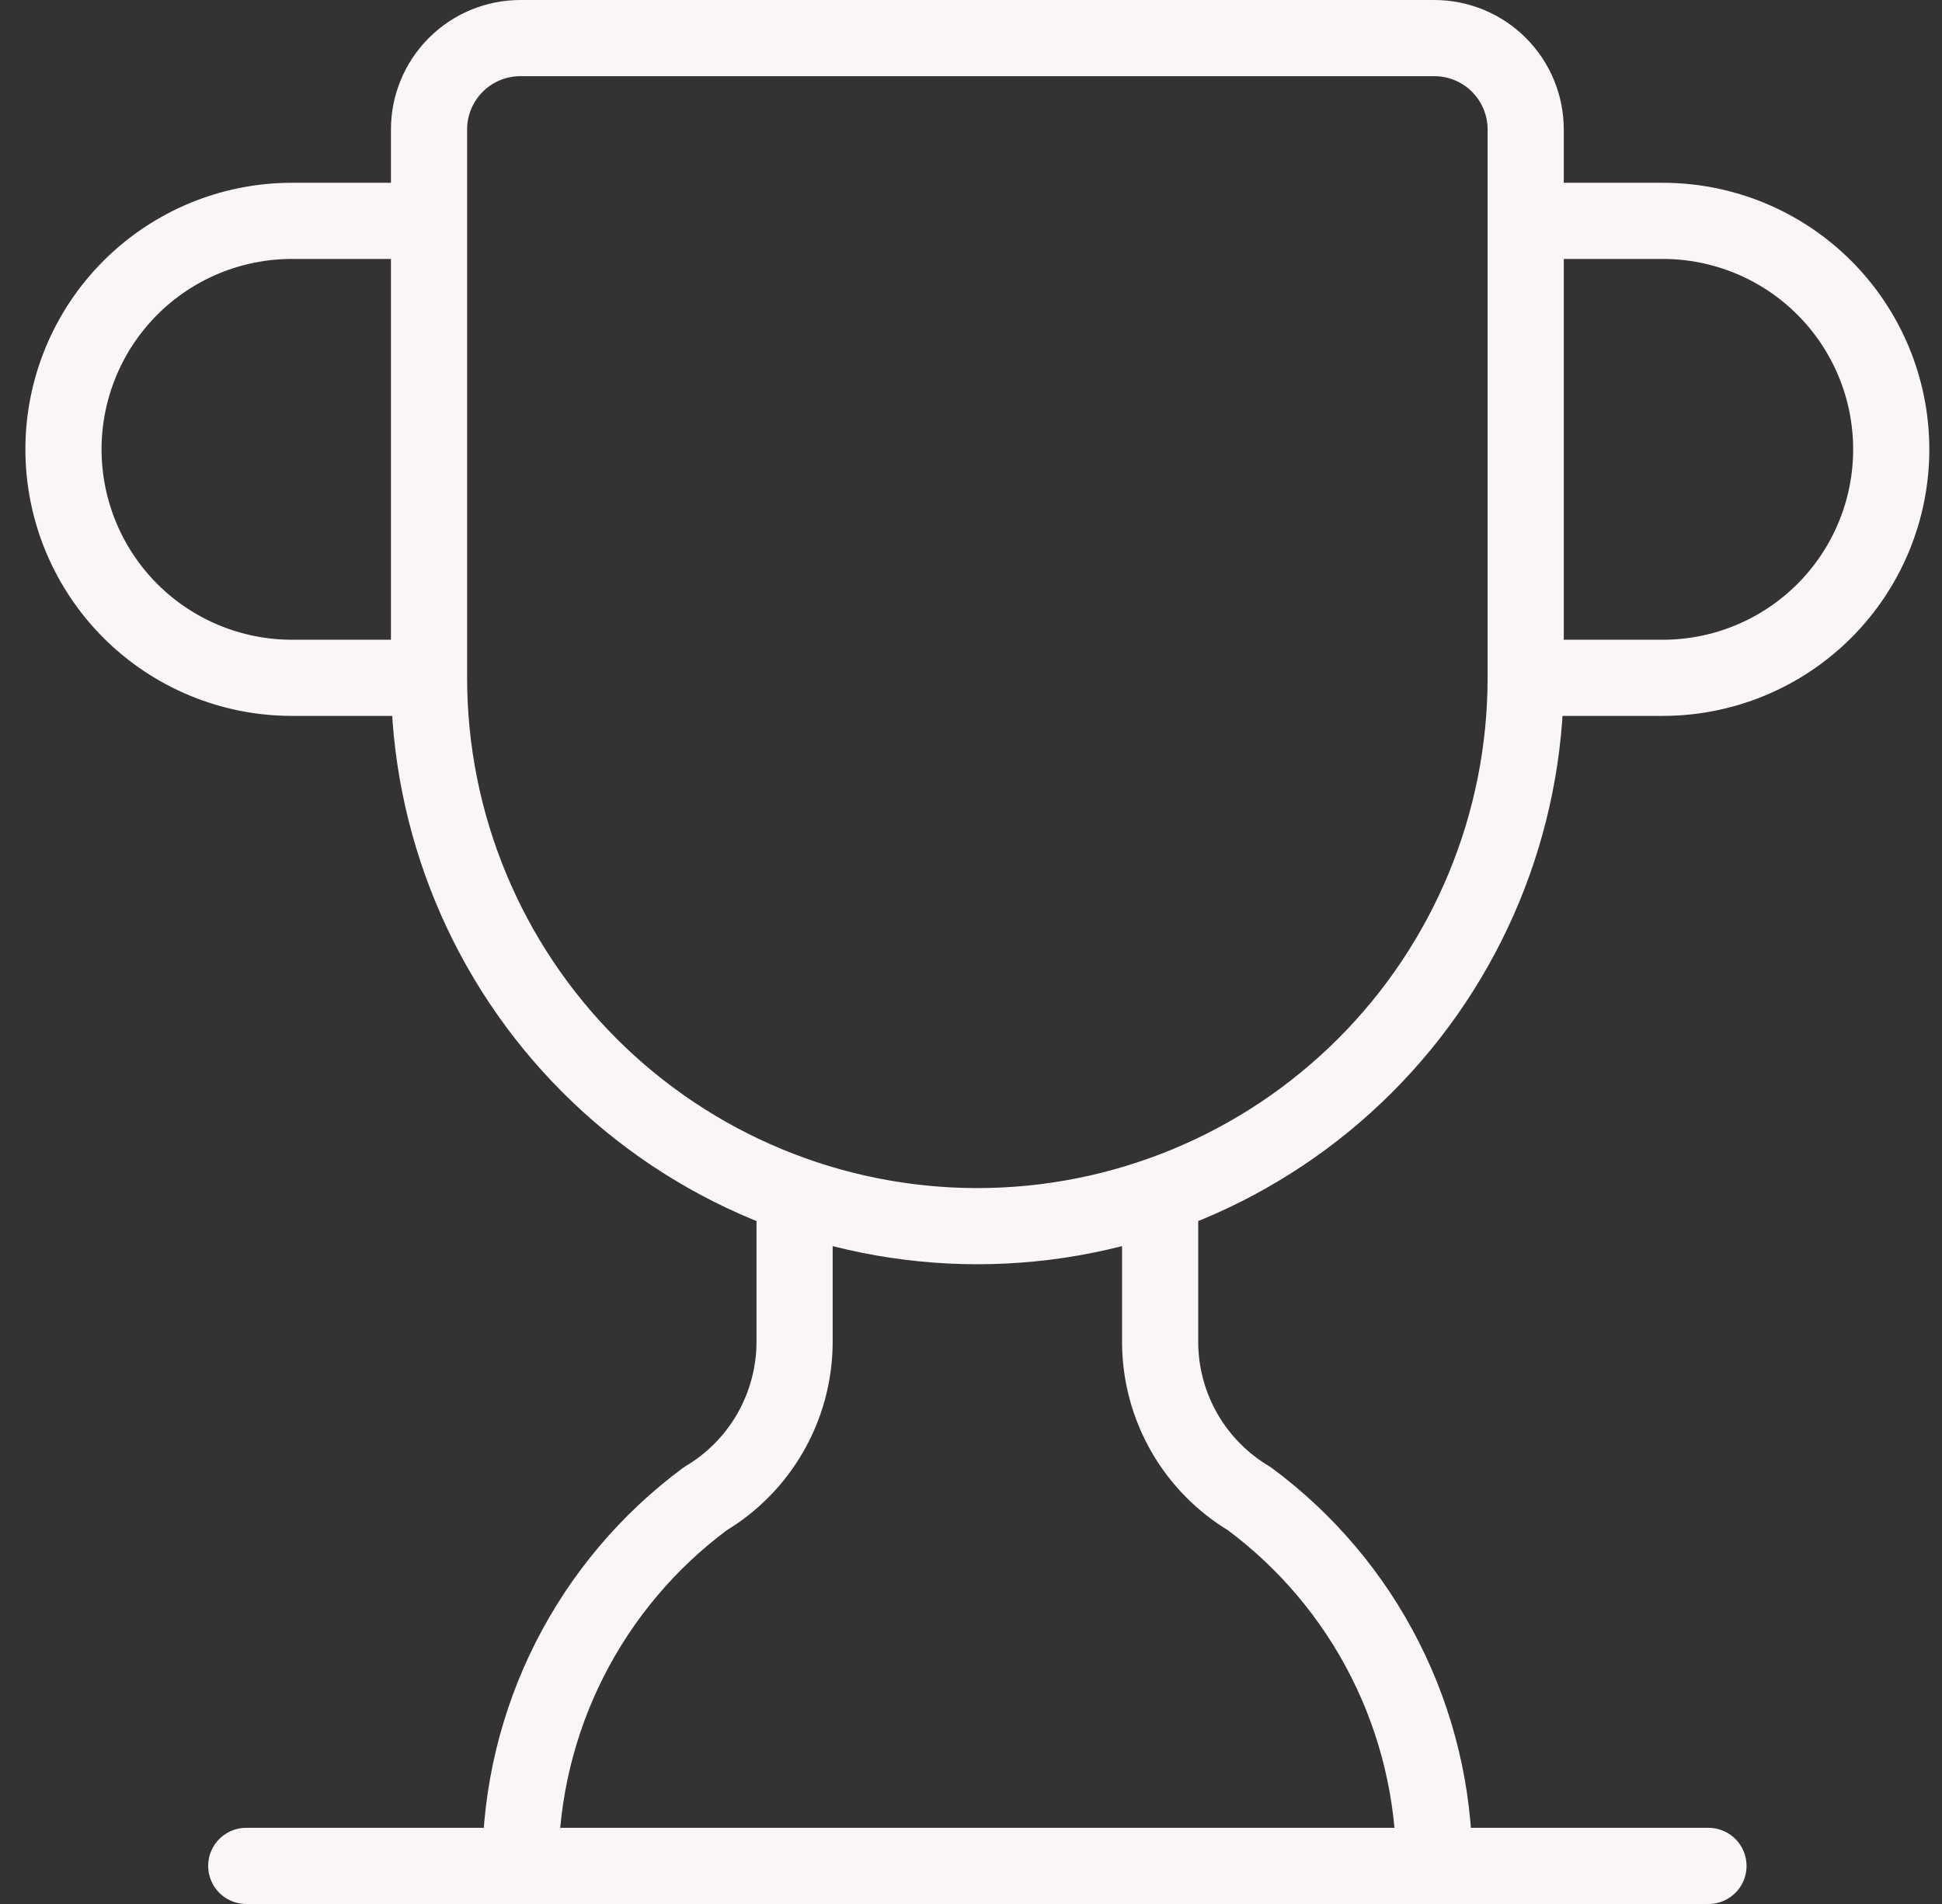 <svg width="51" height="50" viewBox="0 0 51 50" fill="none" xmlns="http://www.w3.org/2000/svg">
<rect x="0" y="0" width="51" height="50" fill="#333333" stroke="none"/>
<path d="M20.867 31.384V35.286C20.858 36.109 20.637 36.915 20.227 37.628C19.817 38.34 19.231 38.936 18.524 39.357C17.025 40.468 15.805 41.913 14.961 43.578C14.118 45.242 13.675 47.081 13.667 48.947M30.467 31.384V35.286C30.476 36.109 30.696 36.915 31.106 37.628C31.516 38.34 32.103 38.936 32.809 39.357C34.309 40.468 35.529 41.913 36.372 43.578C37.215 45.242 37.658 47.081 37.667 48.947M40.067 17.8H43.667C45.258 17.8 46.784 17.168 47.909 16.043C49.035 14.917 49.667 13.391 49.667 11.8C49.667 10.209 49.035 8.683 47.909 7.557C46.784 6.432 45.258 5.8 43.667 5.8H40.067M40.067 17.8C40.067 21.619 38.55 25.282 35.849 27.982C33.148 30.683 29.486 32.2 25.667 32.2C21.848 32.2 18.185 30.683 15.484 27.982C12.784 25.282 11.267 21.619 11.267 17.8M40.067 17.8V3.4C40.067 2.763 39.814 2.153 39.364 1.703C38.914 1.253 38.303 1 37.667 1H13.667C13.03 1 12.42 1.253 11.97 1.703C11.52 2.153 11.267 2.763 11.267 3.4V17.8M6.467 49H44.867M11.267 17.8H7.667C6.075 17.8 4.549 17.168 3.424 16.043C2.299 14.917 1.667 13.391 1.667 11.8C1.667 10.209 2.299 8.683 3.424 7.557C4.549 6.432 6.075 5.8 7.667 5.8H11.267" stroke="#FBF6F6" stroke-width="2" stroke-linecap="round" stroke-linejoin="round"/>
</svg>
